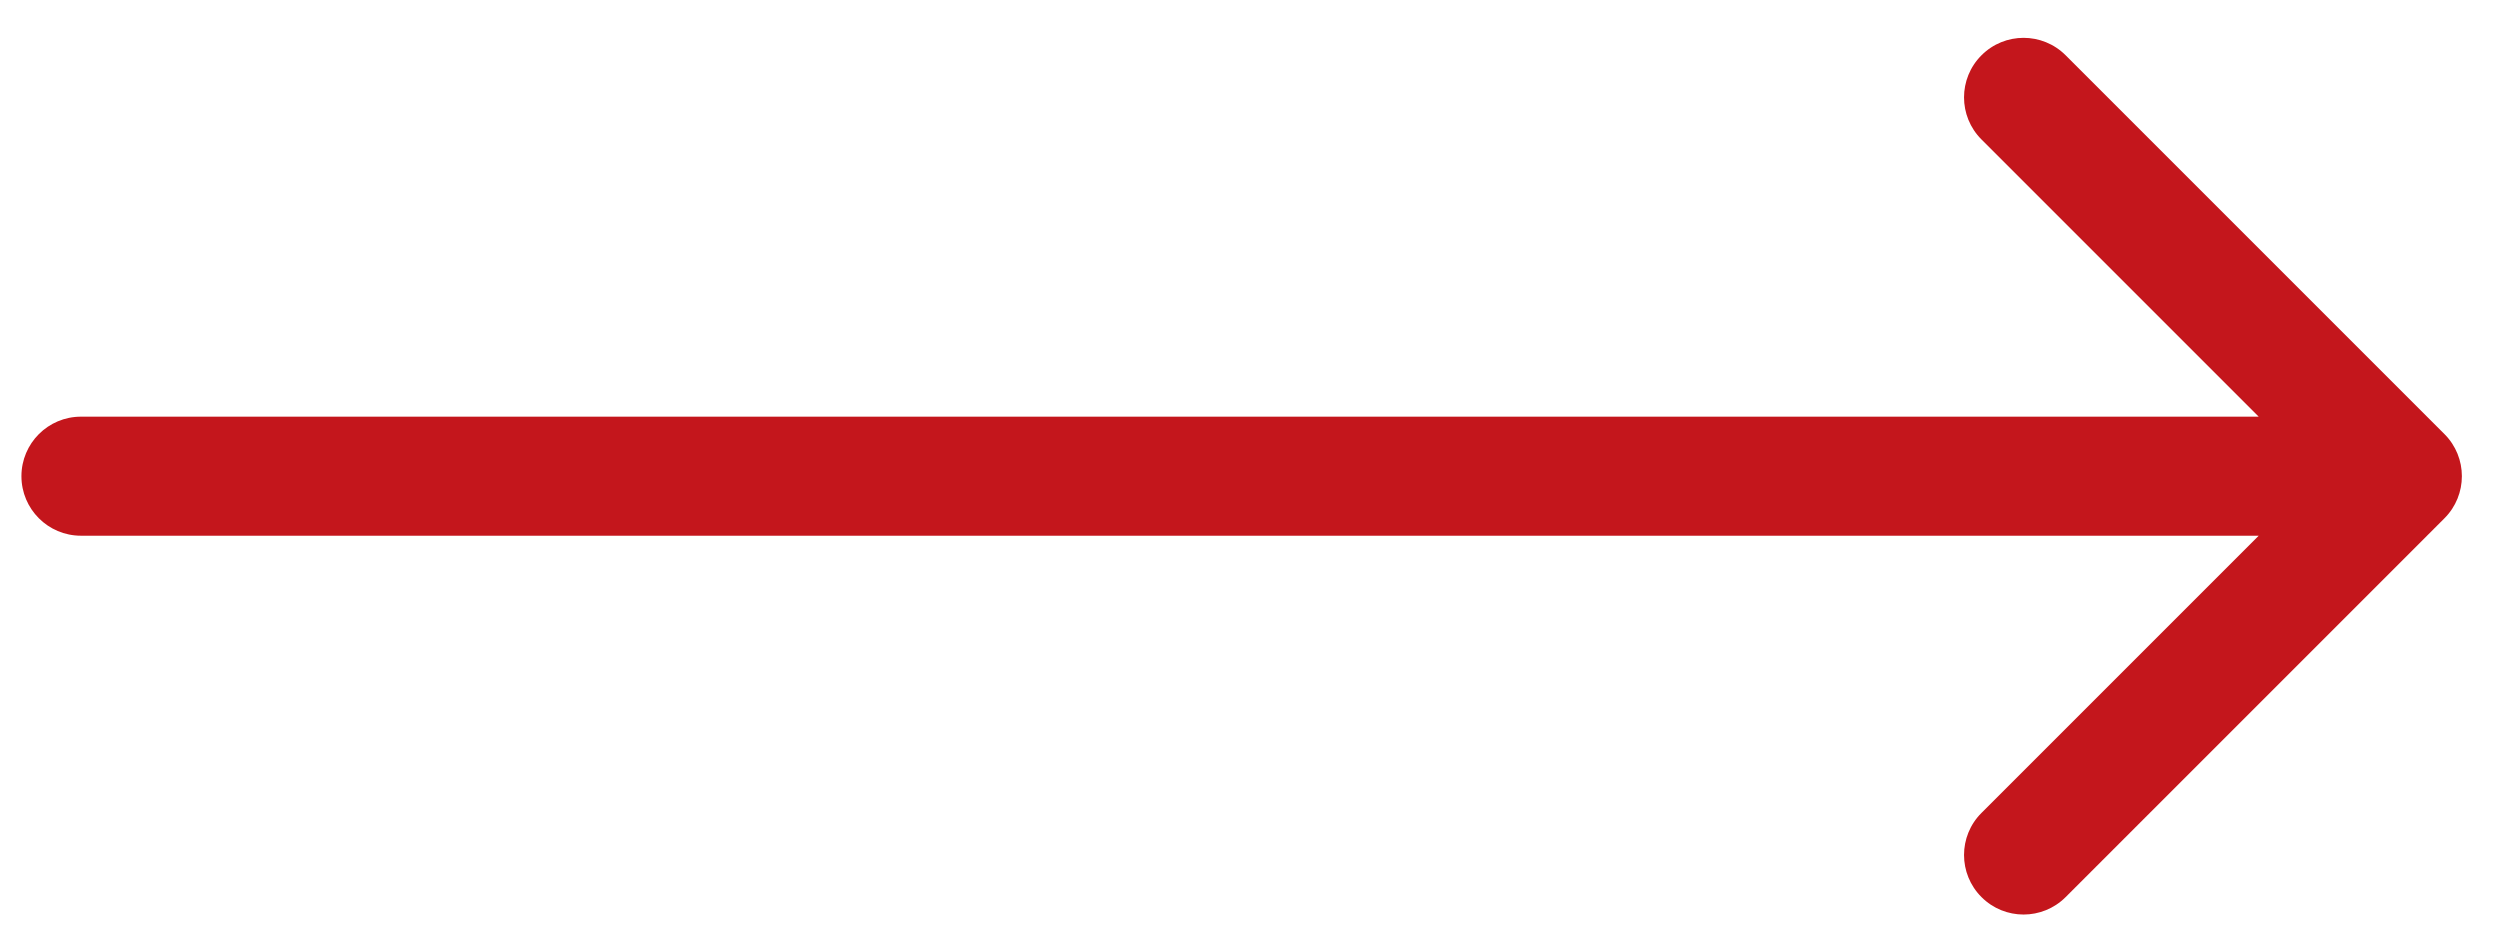 <svg width="42" height="16" viewBox="0 0 42 16" fill="none" xmlns="http://www.w3.org/2000/svg">
<path d="M1.36 7C0.808 7 0.36 7.448 0.36 8C0.36 8.552 0.808 9 1.36 9V7ZM41.067 8.707C41.457 8.317 41.457 7.683 41.067 7.293L34.703 0.929C34.312 0.538 33.679 0.538 33.289 0.929C32.898 1.319 32.898 1.953 33.289 2.343L38.946 8L33.289 13.657C32.898 14.047 32.898 14.681 33.289 15.071C33.679 15.462 34.312 15.462 34.703 15.071L41.067 8.707ZM1.36 9H40.36V7H1.36V9Z" fill="#C4161C"/>
</svg>
